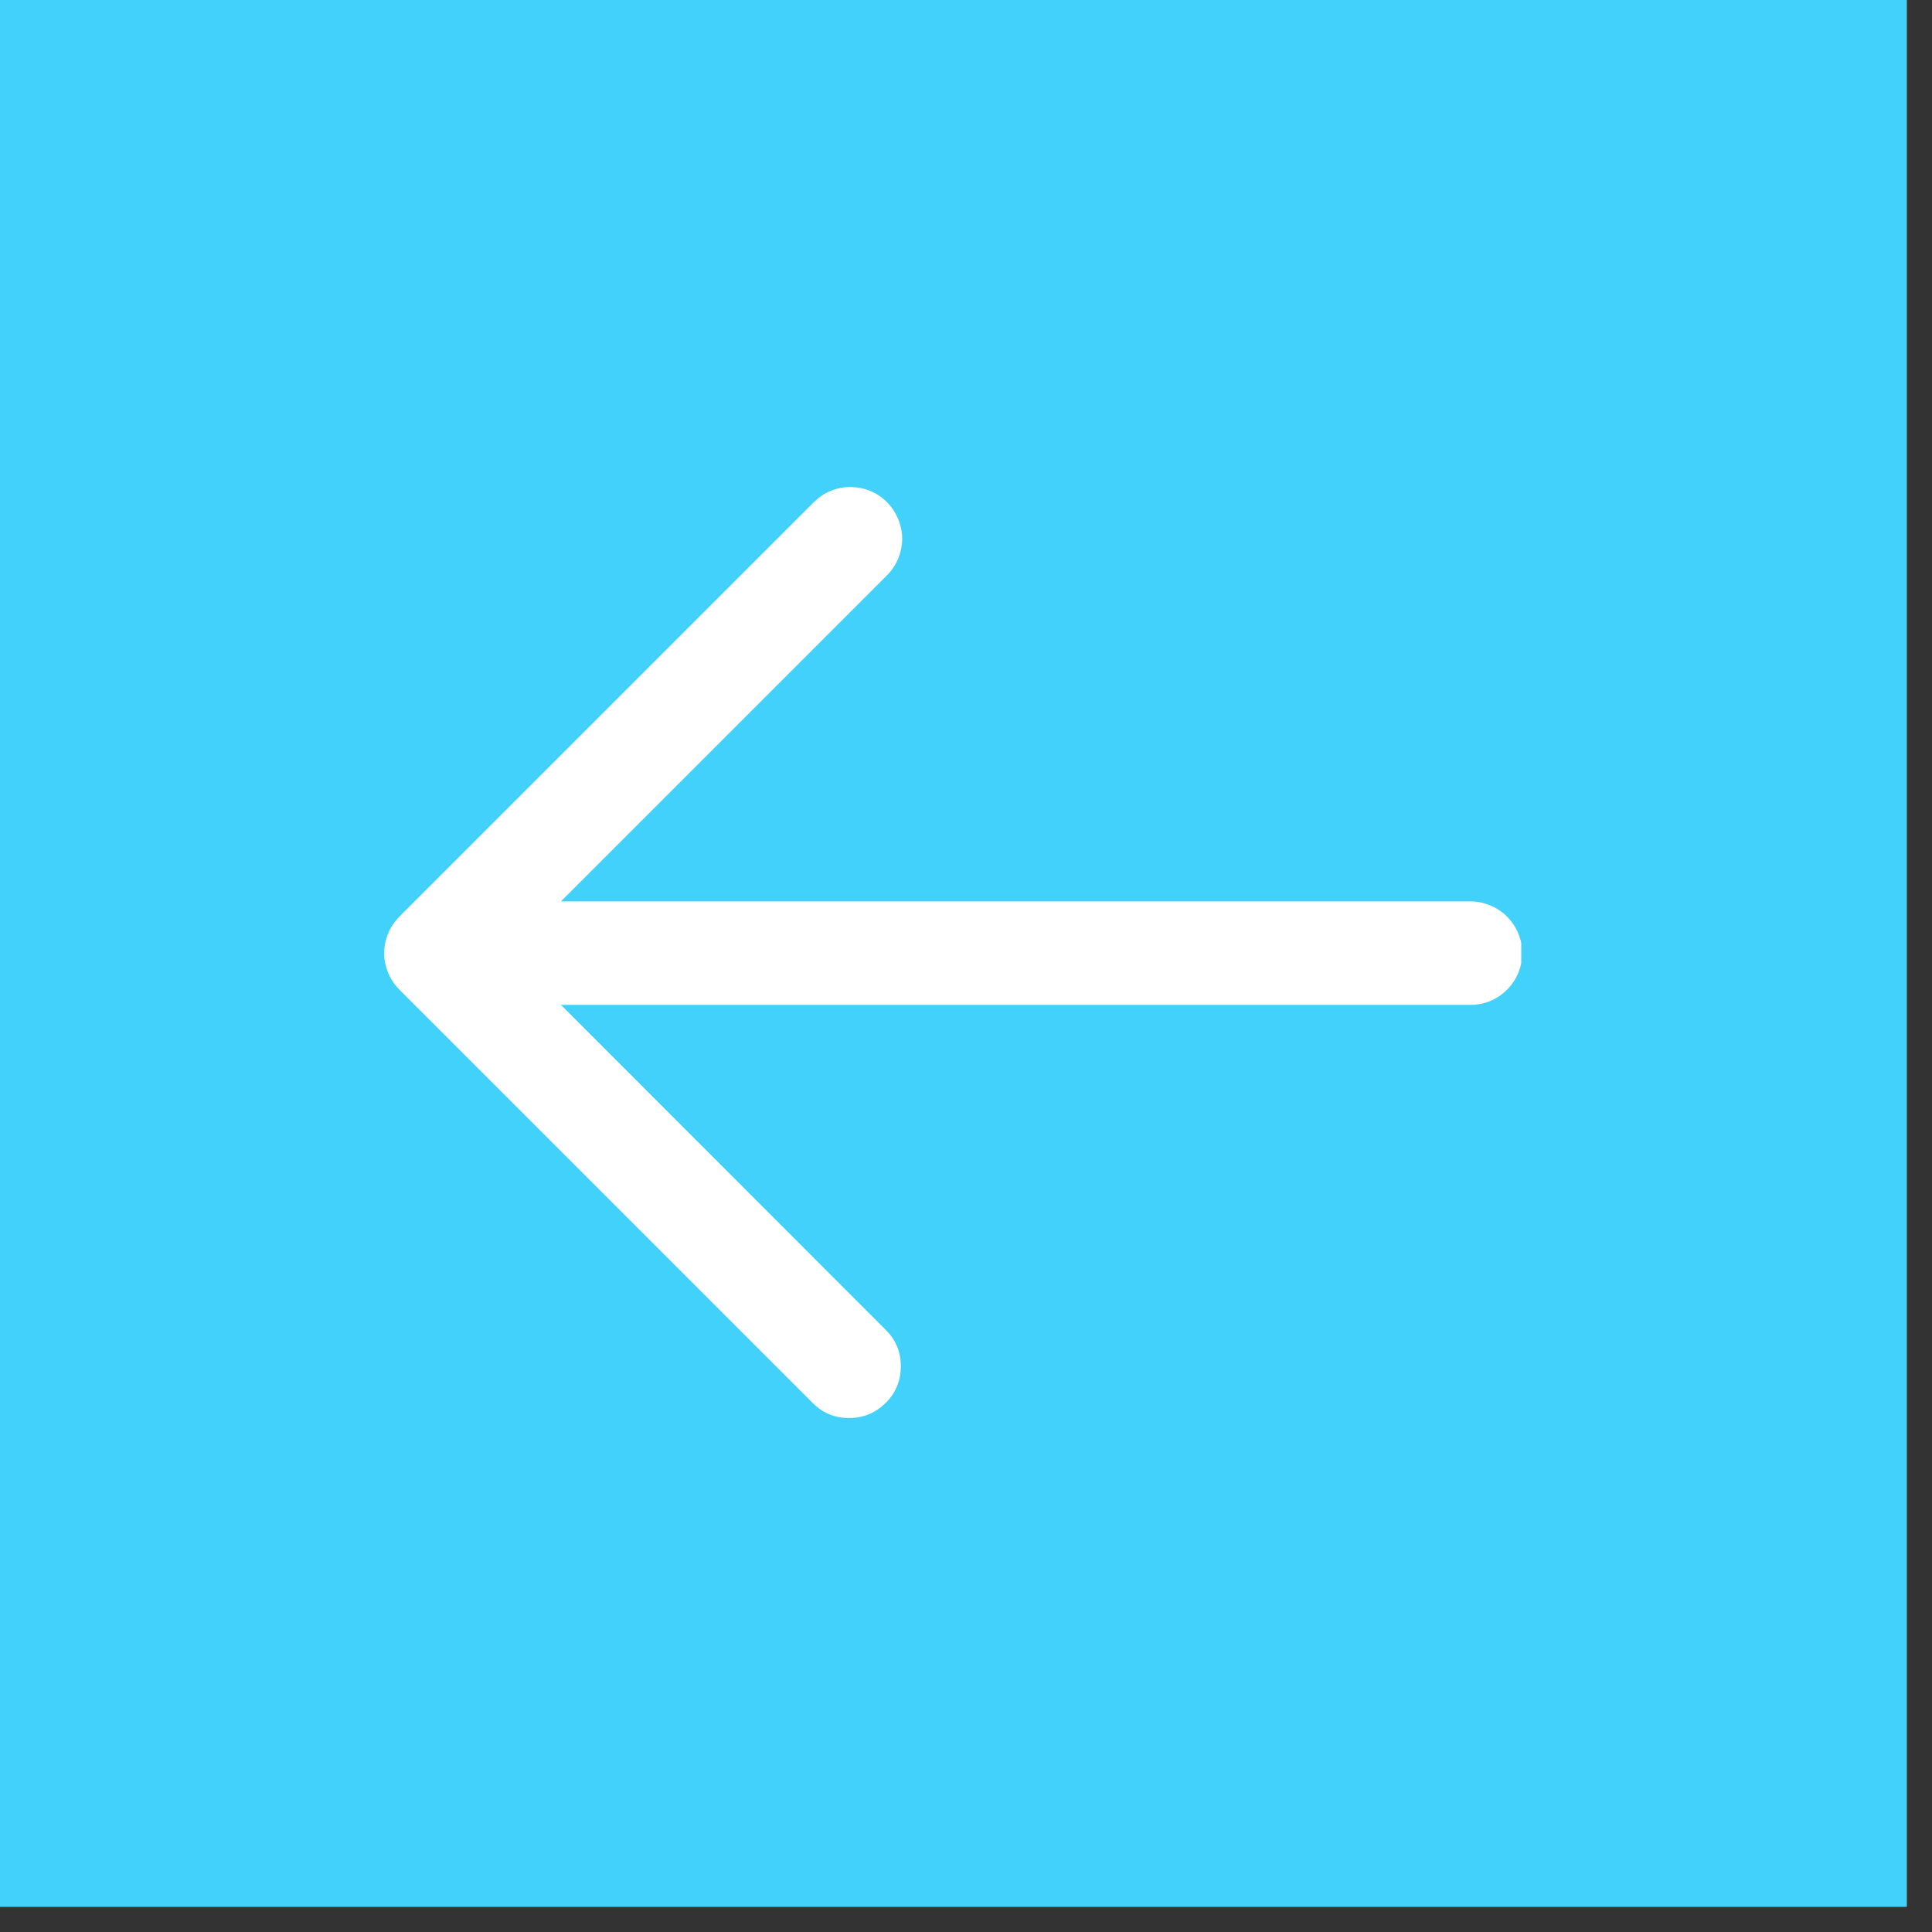 <svg version="1.0" preserveAspectRatio="xMidYMid meet" height="50" viewBox="0 0 37.5 37.5" zoomAndPan="magnify" width="50" xmlns:xlink="http://www.w3.org/1999/xlink" xmlns="http://www.w3.org/2000/svg"><rect x="0" y="0" width="37.5" height="37.5" fill="#333333" stroke="none"/><defs><clipPath id="36dc39b9b4"><path clip-rule="nonzero" d="M 0 0 L 37.008 0 L 37.008 37.008 L 0 37.008 Z M 0 0"></path></clipPath><clipPath id="474b67d038"><path clip-rule="nonzero" d="M 7.324 9.363 L 29.527 9.363 L 29.527 27.867 L 7.324 27.867 Z M 7.324 9.363"></path></clipPath></defs><g clip-path="url(#36dc39b9b4)"><path fill-rule="nonzero" fill-opacity="1" d="M 0 0 L 37.008 0 L 37.008 37.008 L 0 37.008 Z M 0 0" fill="#ffffff"></path><path fill-rule="nonzero" fill-opacity="1" d="M 0 0 L 37.008 0 L 37.008 37.008 L 0 37.008 Z M 0 0" fill="#42d1fb"></path></g><g clip-path="url(#474b67d038)"><path fill-rule="nonzero" fill-opacity="1" d="M 7.754 19.211 C 7.66 19.117 7.586 19.008 7.535 18.883 C 7.43 18.629 7.43 18.371 7.535 18.117 C 7.586 17.992 7.66 17.887 7.754 17.789 L 15.785 9.758 C 15.879 9.664 15.984 9.586 16.109 9.535 C 16.234 9.48 16.363 9.453 16.496 9.453 C 16.633 9.453 16.762 9.477 16.887 9.527 C 17.012 9.578 17.121 9.652 17.215 9.746 C 17.312 9.844 17.383 9.953 17.434 10.078 C 17.484 10.199 17.512 10.332 17.512 10.465 C 17.508 10.602 17.48 10.73 17.43 10.852 C 17.375 10.977 17.301 11.086 17.203 11.18 L 10.887 17.496 L 28.543 17.496 C 28.676 17.496 28.801 17.523 28.926 17.574 C 29.047 17.625 29.156 17.695 29.25 17.789 C 29.344 17.887 29.418 17.992 29.469 18.117 C 29.52 18.238 29.547 18.367 29.547 18.5 C 29.547 18.633 29.52 18.762 29.469 18.887 C 29.418 19.008 29.344 19.117 29.25 19.211 C 29.156 19.305 29.047 19.379 28.926 19.43 C 28.801 19.48 28.676 19.504 28.543 19.504 L 10.887 19.504 L 17.203 25.824 C 17.395 26.02 17.488 26.254 17.484 26.527 C 17.484 26.801 17.387 27.035 17.191 27.23 C 16.996 27.422 16.766 27.523 16.488 27.523 C 16.215 27.527 15.98 27.434 15.785 27.242 Z M 7.754 19.211" fill="#ffffff"></path></g></svg>